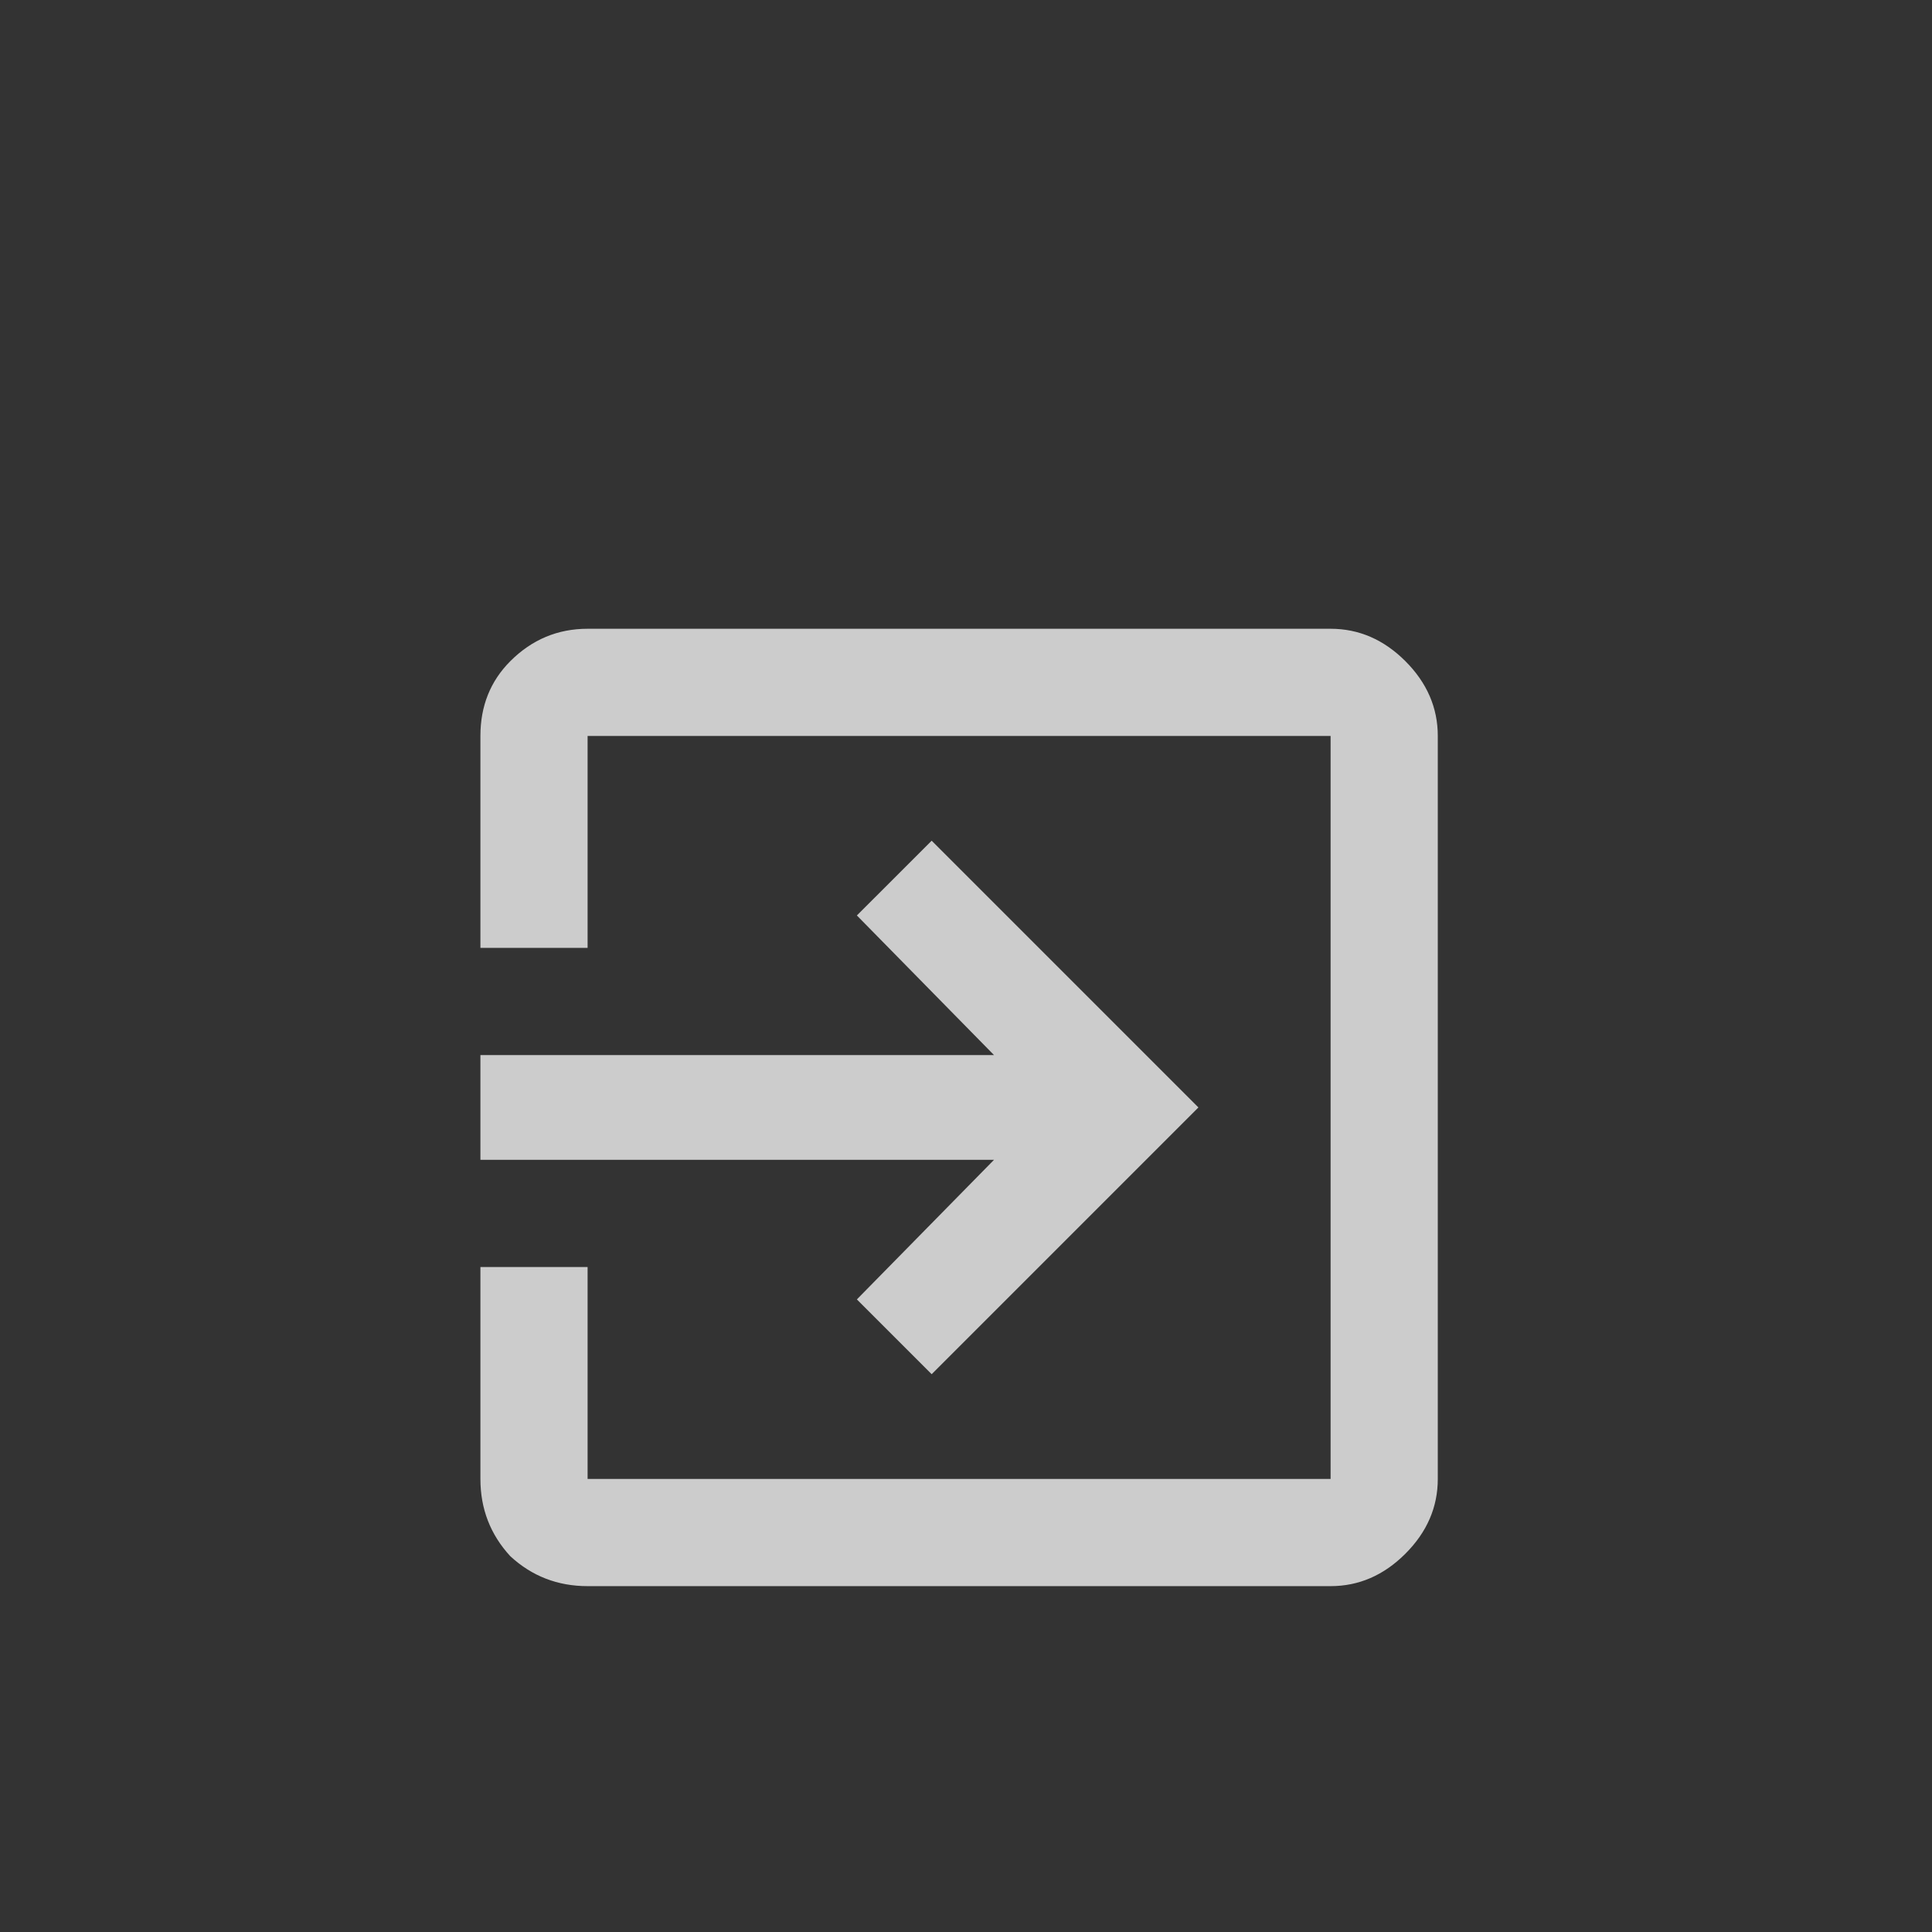 <svg width="56" height="56" viewBox="0 0 56 56" fill="none" xmlns="http://www.w3.org/2000/svg">
<rect x="0" y="0" width="56" height="56" fill="#333333" stroke="none"/>
<path d="M38.568 18.225C39.387 18.225 40.109 18.538 40.736 19.164C41.362 19.791 41.675 20.513 41.675 21.332V42.868C41.675 43.687 41.362 44.409 40.736 45.035C40.109 45.662 39.387 45.975 38.568 45.975H17.032C16.165 45.975 15.418 45.686 14.792 45.108C14.214 44.481 13.925 43.735 13.925 42.868V36.725H17.032V42.868H38.568V21.332H17.032V27.475H13.925V21.332C13.925 20.465 14.214 19.743 14.792 19.164C15.418 18.538 16.165 18.225 17.032 18.225H38.568ZM24.837 37.664L28.812 33.618H13.925V30.582H28.812L24.837 26.535L27.005 24.368L34.737 32.1L27.005 39.832L24.837 37.664Z" fill="white" fill-opacity="0.75"/>
</svg>
